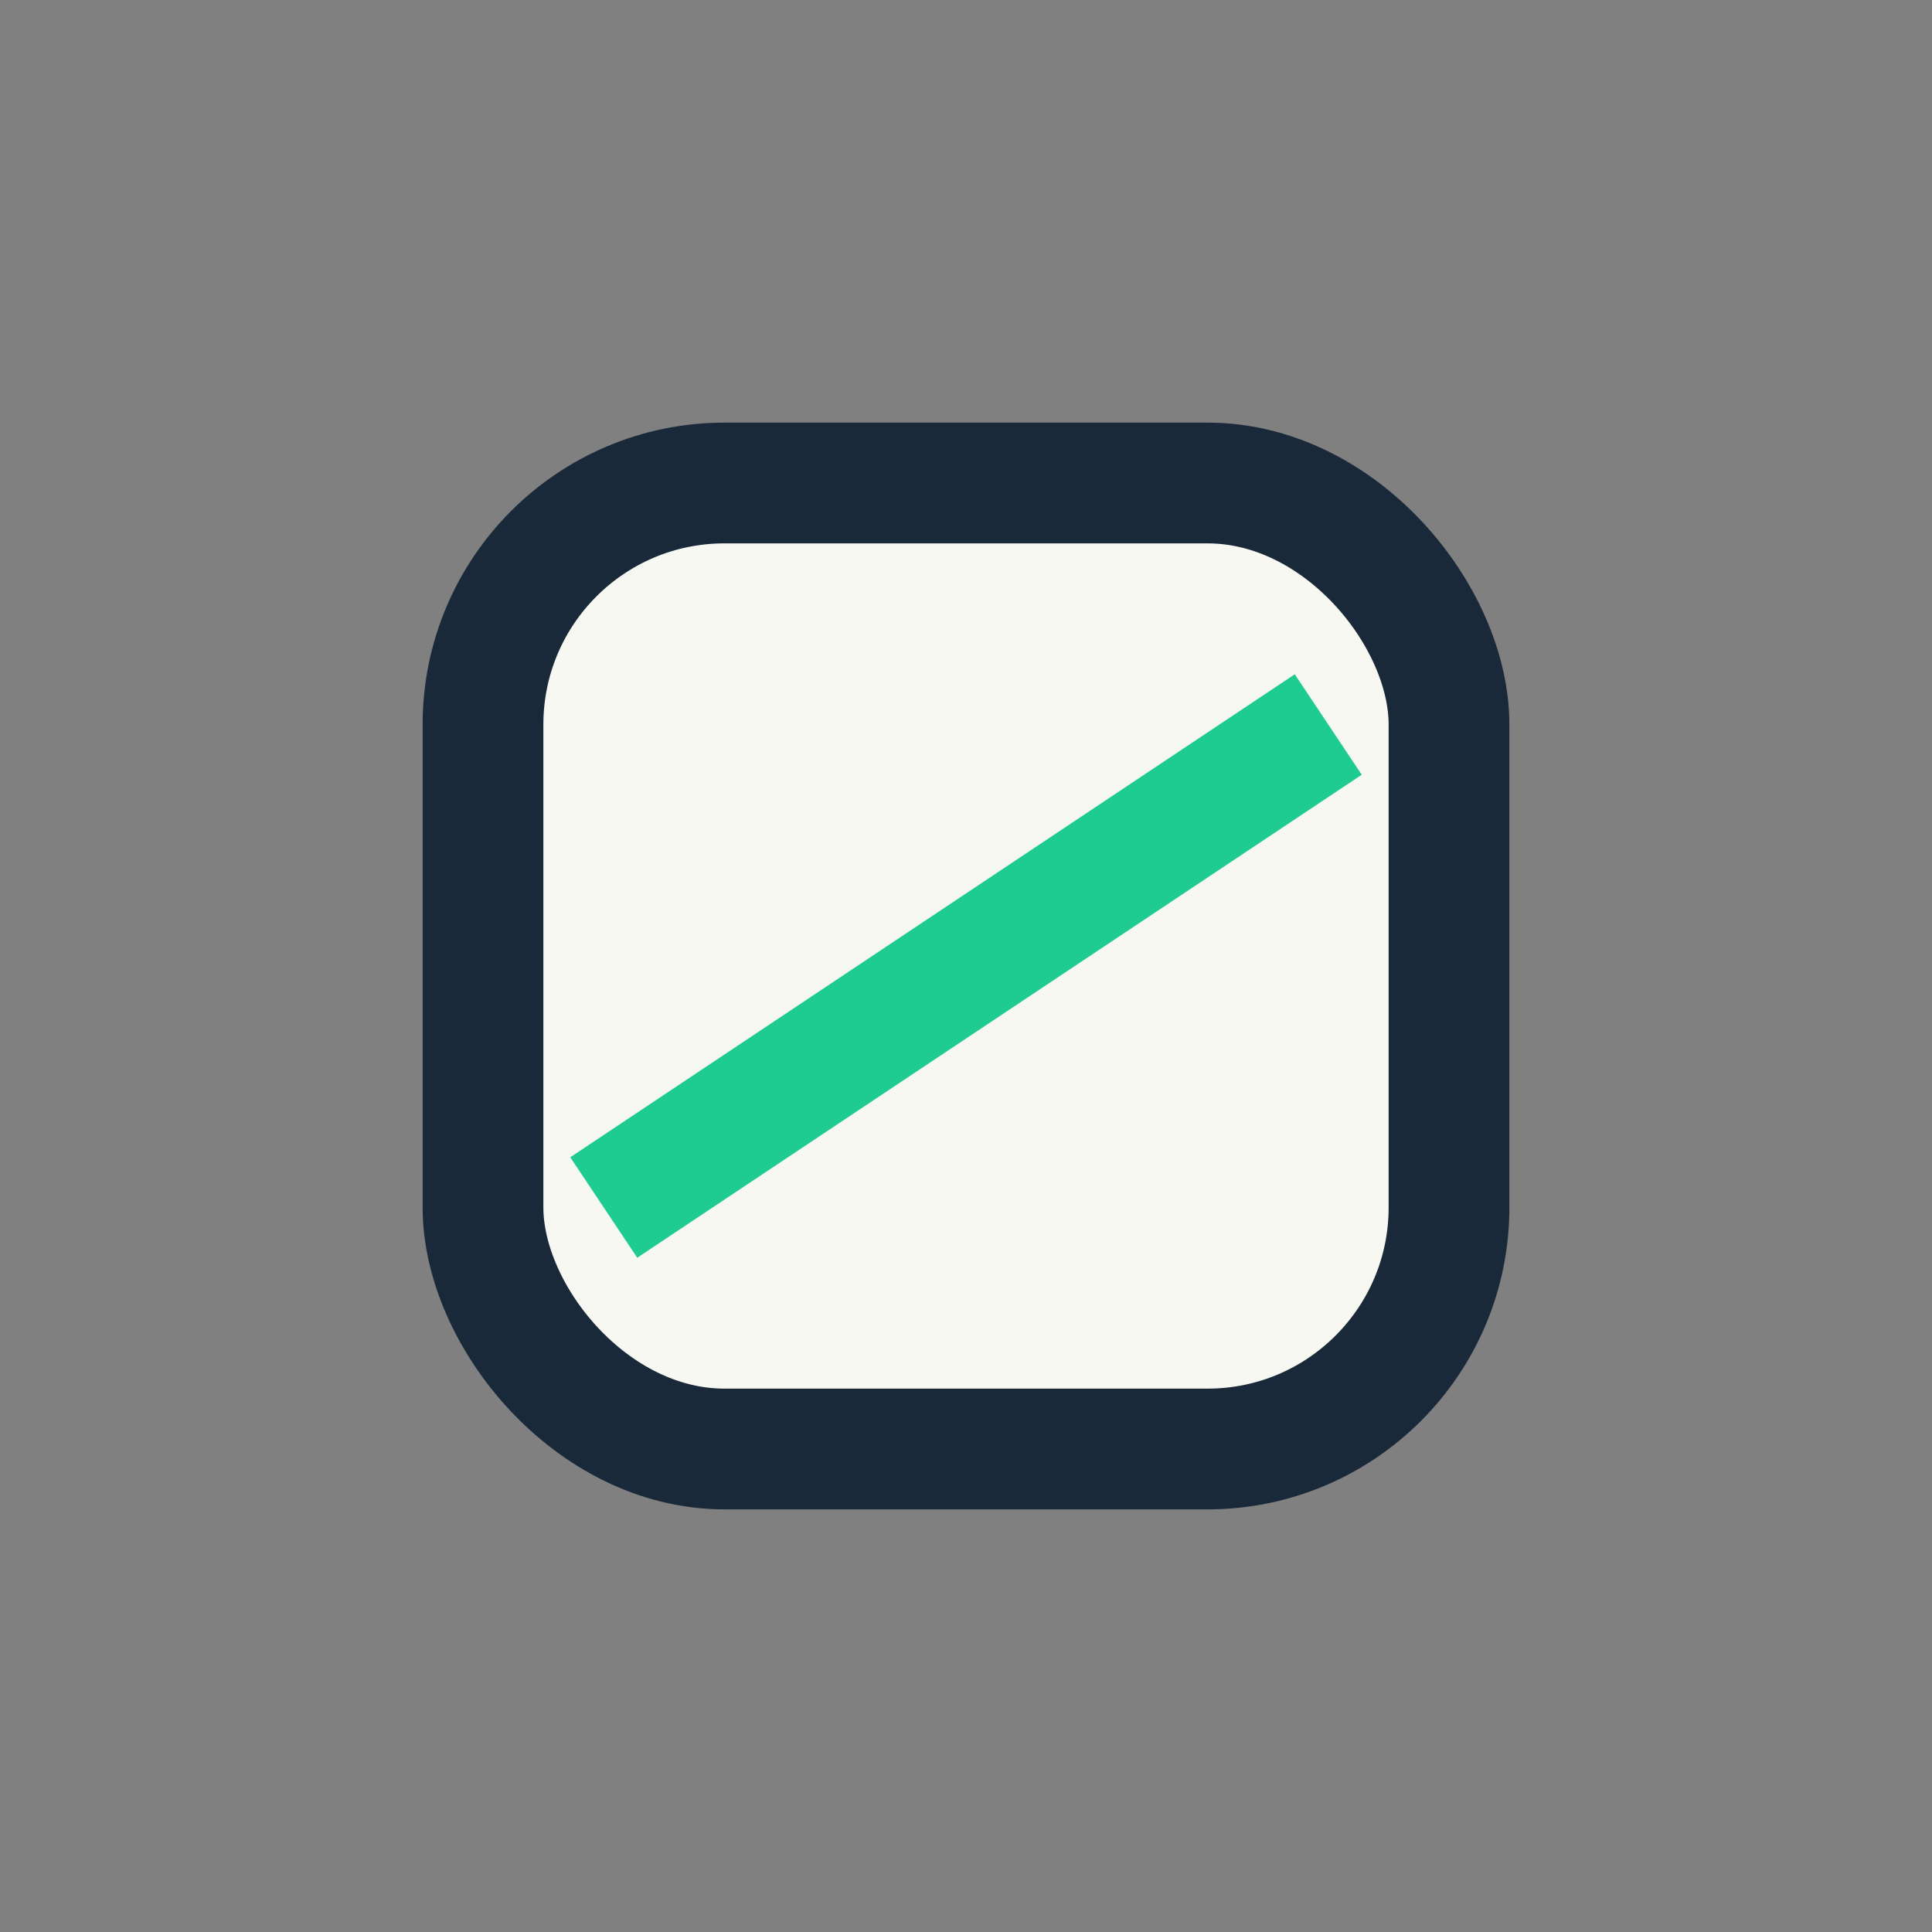 <?xml version="1.0" encoding="UTF-8"?>
<svg xmlns="http://www.w3.org/2000/svg" width="32" height="32" viewBox="0 0 32 32"><rect x="0" y="0" width="32" height="32" fill="#808080" stroke="none"/><rect x="8" y="8" width="16" height="16" rx="4" fill="#F8F8F2" stroke="#1A2939" stroke-width="2"/><path d="M10 20l12-8" stroke="#1ECB90" stroke-width="2"/></svg>